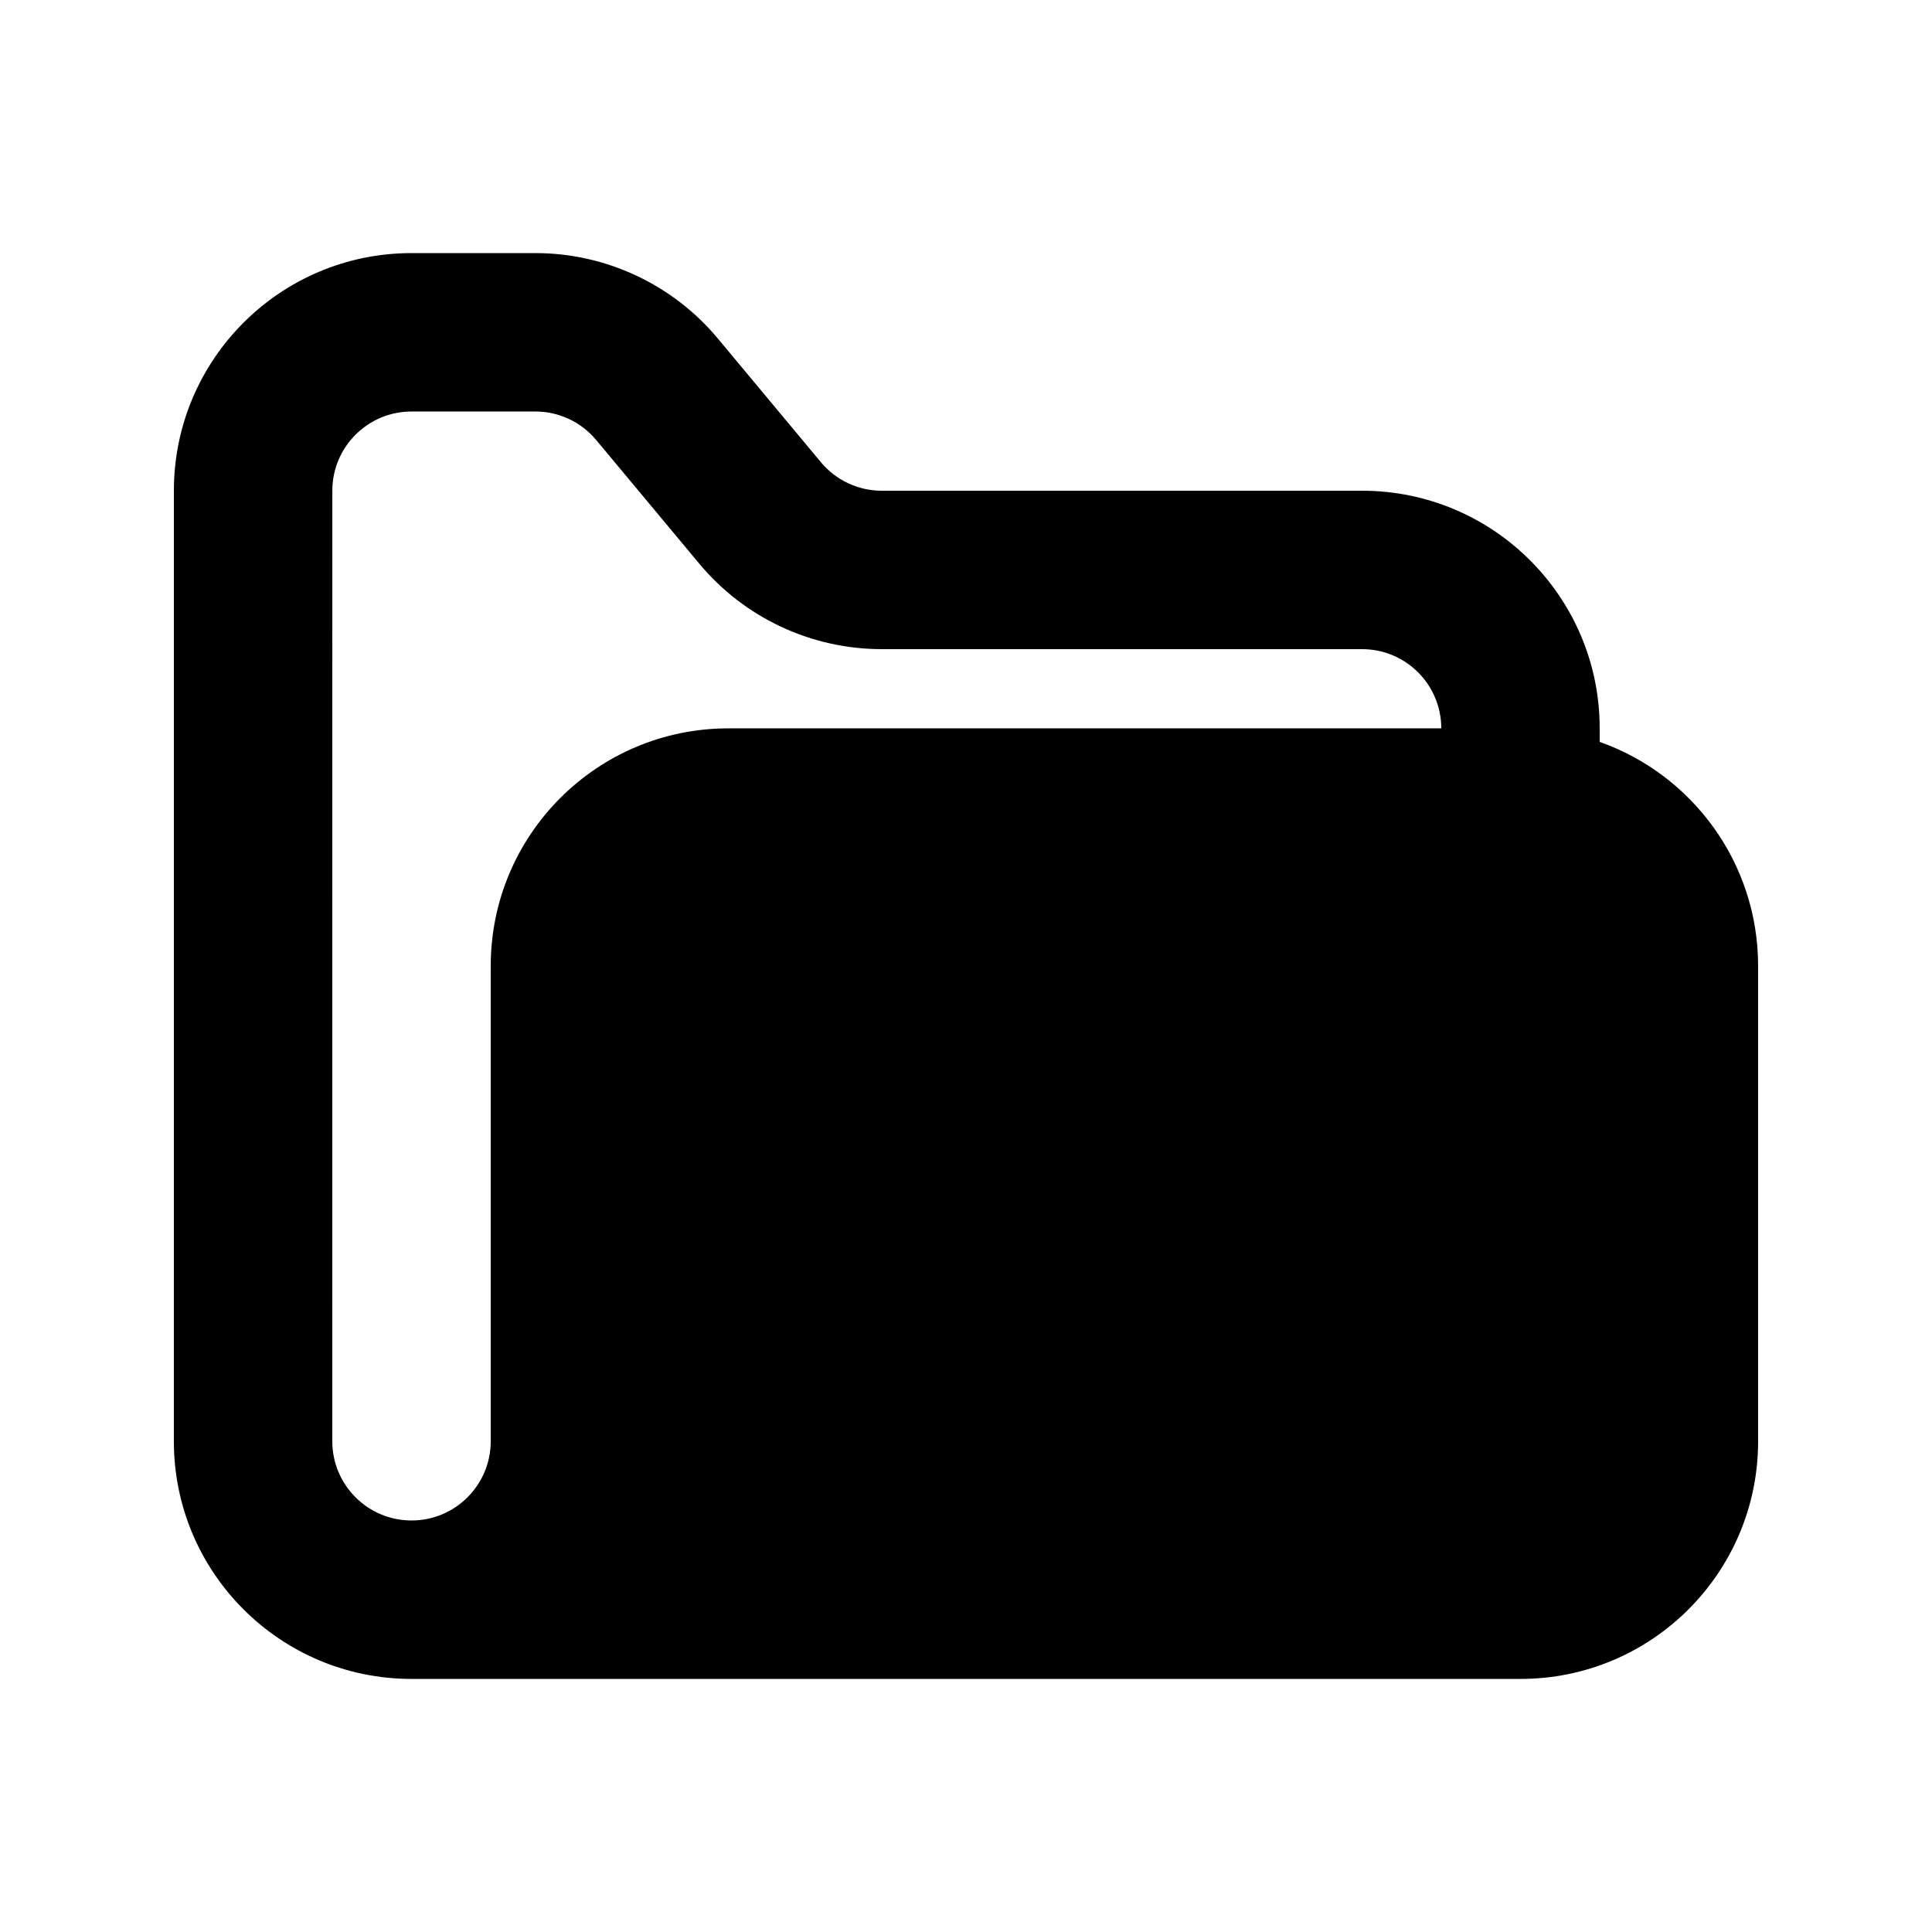 <?xml version="1.0" encoding="UTF-8"?>
<!-- Uploaded to: ICON Repo, www.svgrepo.com, Generator: ICON Repo Mixer Tools -->
<svg fill="#000000" width="800px" height="800px" version="1.1" viewBox="144 144 512 512" xmlns="http://www.w3.org/2000/svg">
 <path d="m190.08 274.05c0-34.781 28.195-62.977 62.977-62.977h32.816c18.688 0 36.414 8.301 48.379 22.66l27.301 32.762c3.988 4.785 9.898 7.555 16.125 7.555h127.28c34.785 0 62.977 28.195 62.977 62.977v3.582c24.461 8.645 41.984 31.973 41.984 59.395v125.95c0 34.785-28.191 62.977-62.977 62.977h-293.89c-34.781 0-62.977-28.191-62.977-62.977zm41.984 251.9c0 11.594 9.398 20.992 20.992 20.992s20.992-9.398 20.992-20.992v-125.95c0-34.785 28.195-62.977 62.977-62.977h188.93c0-11.594-9.395-20.992-20.992-20.992h-127.28c-18.688 0-36.41-8.301-48.375-22.66l-27.305-32.762c-3.988-4.789-9.895-7.555-16.125-7.555h-32.816c-11.594 0-20.992 9.398-20.992 20.992z" fill-rule="evenodd"/>
</svg>